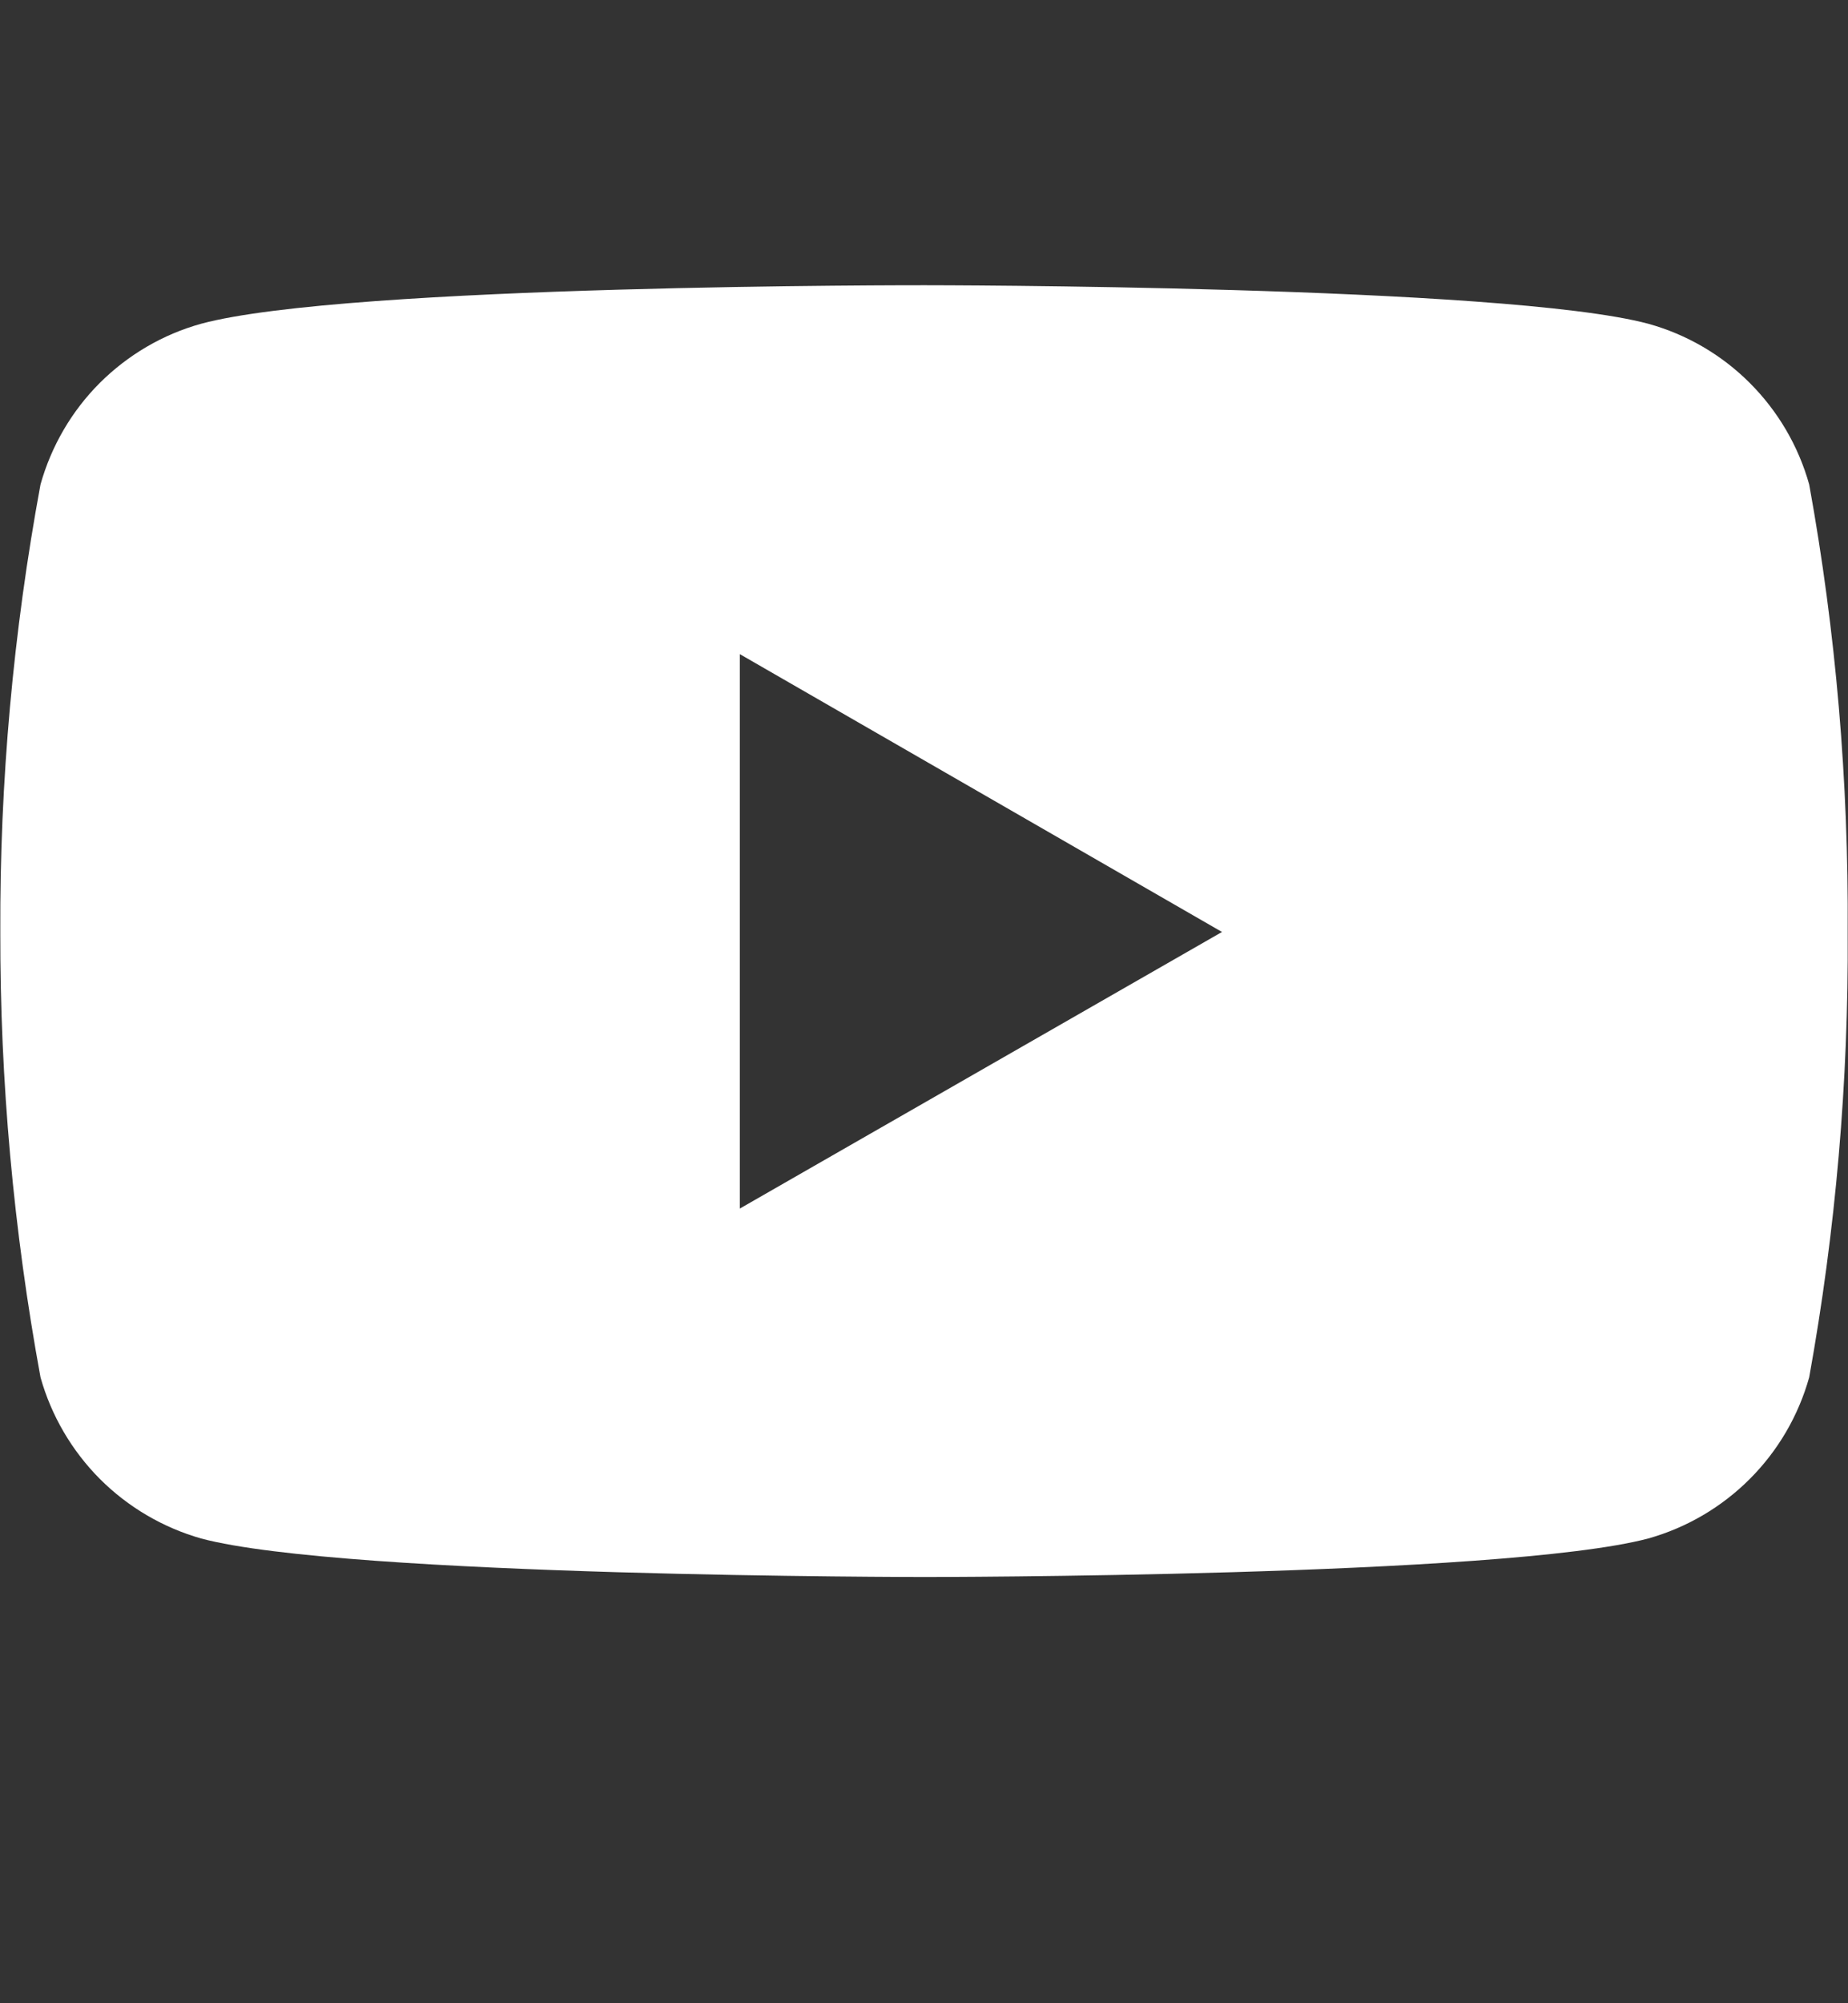 <svg width="12" height="13" viewBox="0 0 12 13" fill="none" xmlns="http://www.w3.org/2000/svg">
<rect x="0" y="0" width="12" height="13" fill="#333333" stroke="none"/>
<g id="cib:youtube">
<path id="Vector" d="M11.748 3.144C11.678 2.894 11.545 2.668 11.362 2.485C11.179 2.302 10.952 2.17 10.703 2.101C9.767 1.851 6.006 1.851 6.006 1.851C6.006 1.851 2.252 1.845 1.306 2.101C1.057 2.17 0.831 2.303 0.648 2.485C0.465 2.668 0.333 2.895 0.263 3.144C0.086 4.101 -0.002 5.074 0.002 6.048C0 7.017 0.088 7.985 0.263 8.938C0.333 9.187 0.466 9.414 0.648 9.597C0.831 9.78 1.057 9.913 1.306 9.984C2.242 10.234 6.006 10.234 6.006 10.234C6.006 10.234 9.758 10.234 10.703 9.984C10.952 9.914 11.179 9.781 11.362 9.598C11.545 9.415 11.678 9.188 11.748 8.938C11.92 7.986 12.004 7.017 11.998 6.048C12.004 5.073 11.922 4.102 11.748 3.144ZM4.804 7.843V4.245L7.935 6.048L4.804 7.843Z" fill="white"/>
</g>
</svg>
